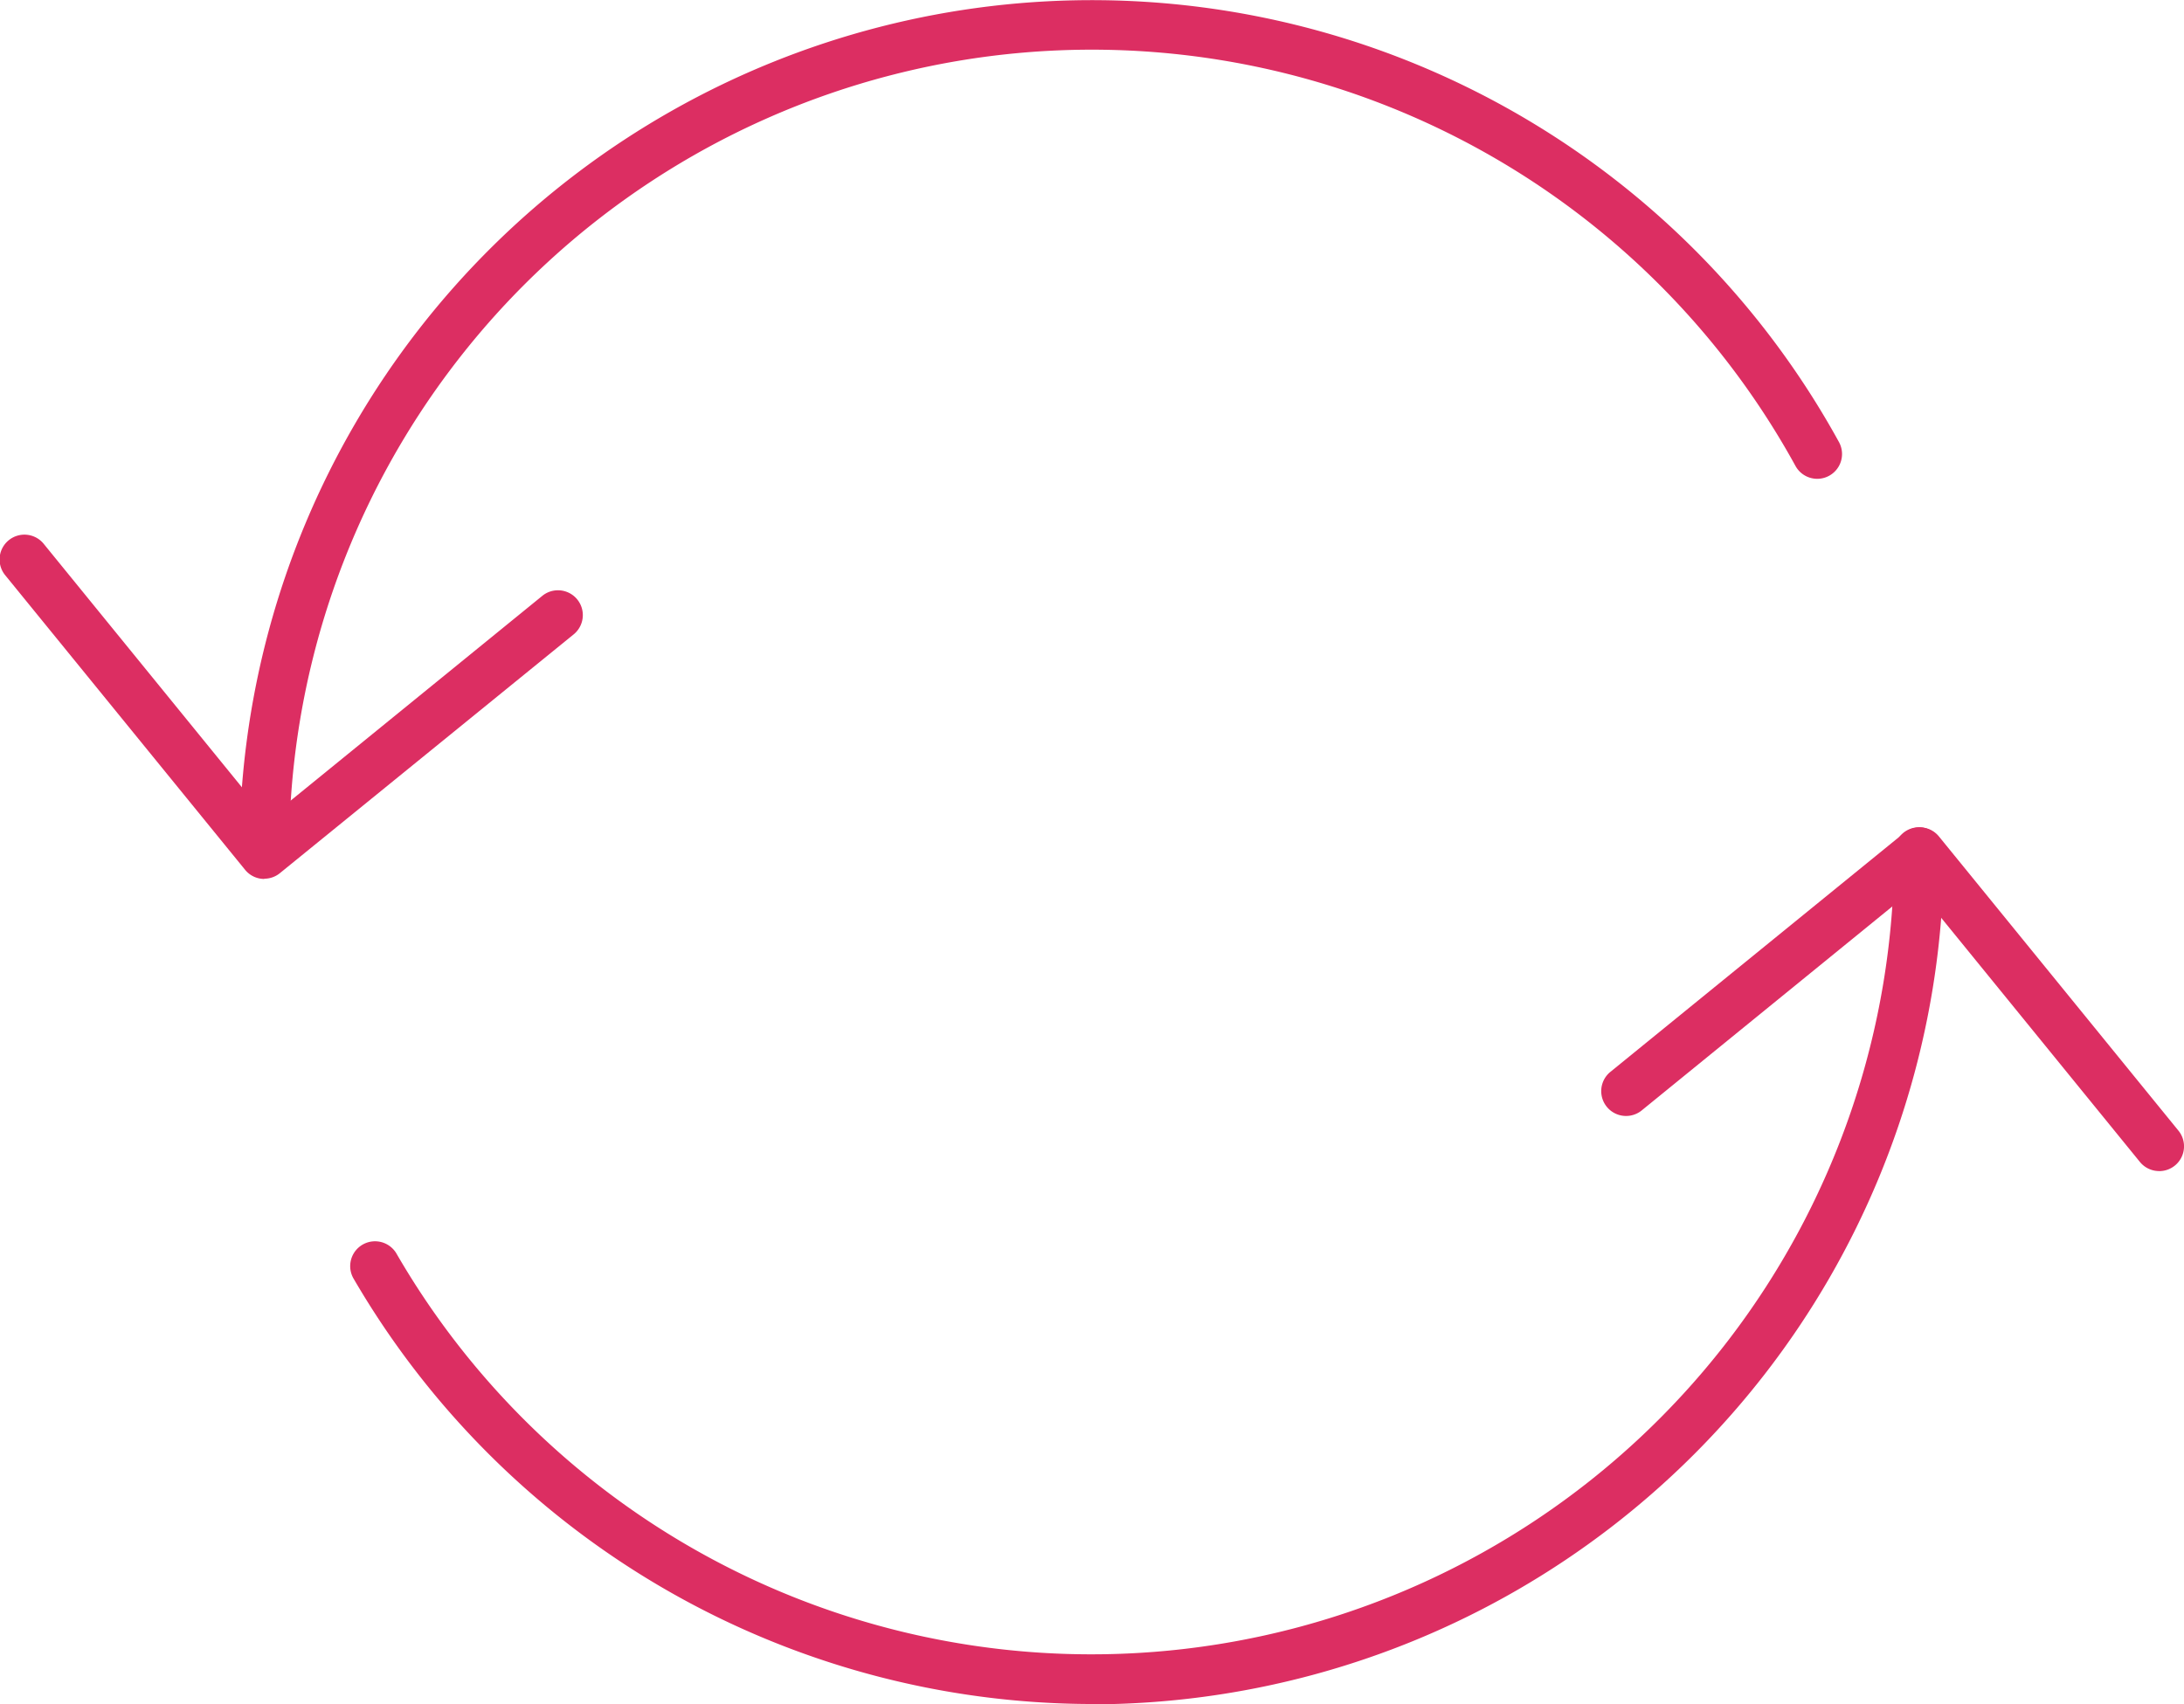 <?xml version="1.0" encoding="UTF-8"?>
<svg xmlns="http://www.w3.org/2000/svg" xmlns:xlink="http://www.w3.org/1999/xlink" width="47.911" height="37.394" viewBox="0 0 47.911 37.394">
  <defs>
    <clipPath id="clip-path">
      <rect id="Rectangle_407" data-name="Rectangle 407" width="47.911" height="37.394" fill="#dc2e62"></rect>
    </clipPath>
  </defs>
  <g id="Group_543" data-name="Group 543" transform="translate(0 0)">
    <g id="Group_543-2" data-name="Group 543" transform="translate(0 0)" clip-path="url(#clip-path)">
      <path id="Path_509" data-name="Path 509" d="M53.77,29.006a.544.544,0,0,1-.423-.2l-4.909-6.032-6.03,4.909a.545.545,0,0,1-.688-.845l6.454-5.252a.544.544,0,0,1,.765.079l5.253,6.454a.544.544,0,0,1-.422.888" transform="translate(-6.403 -3.31)" fill="#dc2e62"></path>
      <path id="Path_510" data-name="Path 510" d="M5.8,21.427a.542.542,0,0,1-.423-.2L.122,14.772a.545.545,0,1,1,.845-.688l4.909,6.031,6.031-4.908a.545.545,0,0,1,.688.845L6.14,21.3a.542.542,0,0,1-.343.122" transform="translate(0 -2.141)" fill="#dc2e62"></path>
      <path id="Path_511" data-name="Path 511" d="M25.35,40.7a18.769,18.769,0,0,1-16.2-9.347.545.545,0,0,1,.943-.546,17.611,17.611,0,0,0,32.861-8.8.544.544,0,1,1,1.089,0,18.718,18.718,0,0,1-18.7,18.7" transform="translate(-1.401 -3.31)" fill="#dc2e62"></path>
      <path id="Path_512" data-name="Path 512" d="M6.755,19.241A.545.545,0,0,1,6.21,18.7,18.7,18.7,0,0,1,41.3,9.7a.544.544,0,0,1-.954.524A17.61,17.61,0,0,0,7.3,18.7a.545.545,0,0,1-.545.545" transform="translate(-0.958 0)" fill="#dc2e62"></path>
    </g>
  </g>
</svg>
